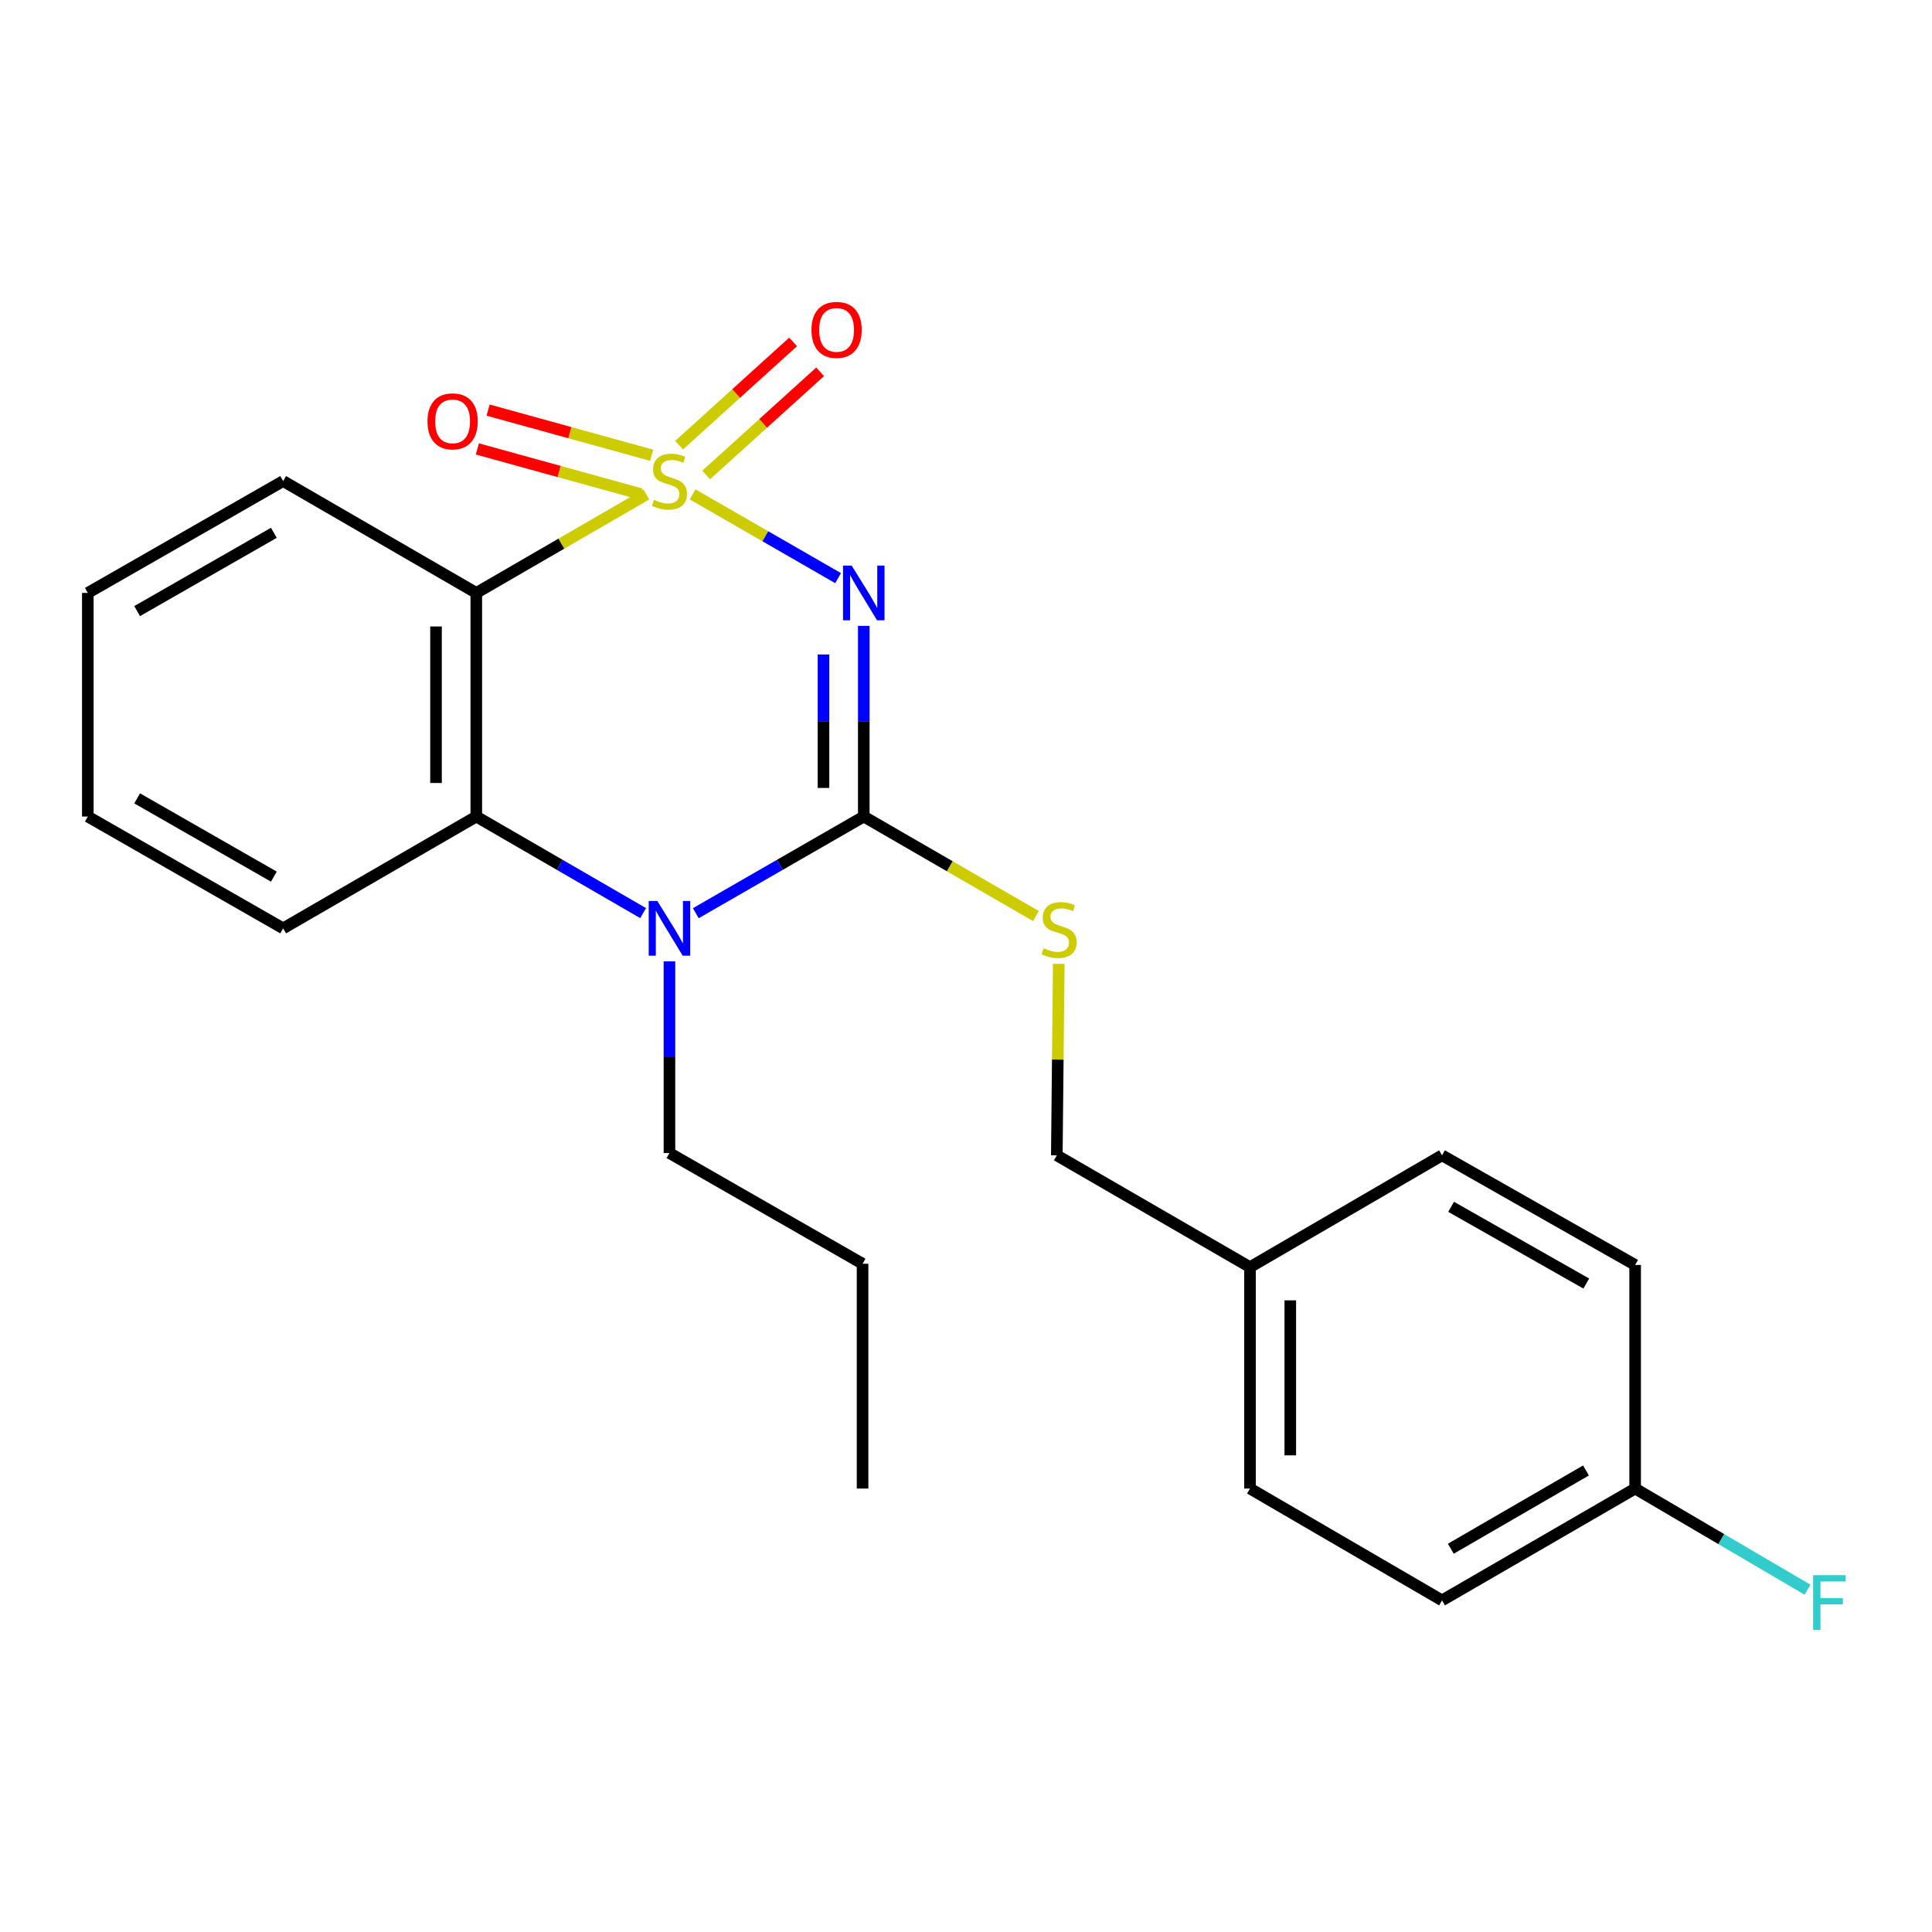 <?xml version='1.0' encoding='iso-8859-1'?>
<svg version='1.1' baseProfile='full'
              xmlns='http://www.w3.org/2000/svg'
                      xmlns:rdkit='http://www.rdkit.org/xml'
                      xmlns:xlink='http://www.w3.org/1999/xlink'
                  xml:space='preserve'
width='1000px' height='1000px' viewBox='0 0 1000 1000'>
<!-- END OF HEADER -->
<rect style='opacity:1.0;fill:#FFFFFF;stroke:none' width='1000' height='1000' x='0' y='0'> </rect>
<path class='bond-0' d='M 358.49,255.893 L 396.141,277.567' style='fill:none;fill-rule:evenodd;stroke:#CCCC00;stroke-width:6px;stroke-linecap:butt;stroke-linejoin:miter;stroke-opacity:1' />
<path class='bond-0' d='M 396.141,277.567 L 433.792,299.242' style='fill:none;fill-rule:evenodd;stroke:#0000FF;stroke-width:6px;stroke-linecap:butt;stroke-linejoin:miter;stroke-opacity:1' />
<path class='bond-2' d='M 334.541,255.927 L 290.536,281.411' style='fill:none;fill-rule:evenodd;stroke:#CCCC00;stroke-width:6px;stroke-linecap:butt;stroke-linejoin:miter;stroke-opacity:1' />
<path class='bond-2' d='M 290.536,281.411 L 246.532,306.896' style='fill:none;fill-rule:evenodd;stroke:#000000;stroke-width:6px;stroke-linecap:butt;stroke-linejoin:miter;stroke-opacity:1' />
<path class='bond-5' d='M 365.504,245.861 L 395.001,219.153' style='fill:none;fill-rule:evenodd;stroke:#CCCC00;stroke-width:6px;stroke-linecap:butt;stroke-linejoin:miter;stroke-opacity:1' />
<path class='bond-5' d='M 395.001,219.153 L 424.498,192.445' style='fill:none;fill-rule:evenodd;stroke:#FF0000;stroke-width:6px;stroke-linecap:butt;stroke-linejoin:miter;stroke-opacity:1' />
<path class='bond-5' d='M 351.508,230.403 L 381.005,203.695' style='fill:none;fill-rule:evenodd;stroke:#CCCC00;stroke-width:6px;stroke-linecap:butt;stroke-linejoin:miter;stroke-opacity:1' />
<path class='bond-5' d='M 381.005,203.695 L 410.502,176.988' style='fill:none;fill-rule:evenodd;stroke:#FF0000;stroke-width:6px;stroke-linecap:butt;stroke-linejoin:miter;stroke-opacity:1' />
<path class='bond-6' d='M 337.293,235.634 L 294.966,223.948' style='fill:none;fill-rule:evenodd;stroke:#CCCC00;stroke-width:6px;stroke-linecap:butt;stroke-linejoin:miter;stroke-opacity:1' />
<path class='bond-6' d='M 294.966,223.948 L 252.639,212.263' style='fill:none;fill-rule:evenodd;stroke:#FF0000;stroke-width:6px;stroke-linecap:butt;stroke-linejoin:miter;stroke-opacity:1' />
<path class='bond-6' d='M 331.743,255.735 L 289.416,244.049' style='fill:none;fill-rule:evenodd;stroke:#CCCC00;stroke-width:6px;stroke-linecap:butt;stroke-linejoin:miter;stroke-opacity:1' />
<path class='bond-6' d='M 289.416,244.049 L 247.089,232.363' style='fill:none;fill-rule:evenodd;stroke:#FF0000;stroke-width:6px;stroke-linecap:butt;stroke-linejoin:miter;stroke-opacity:1' />
<path class='bond-1' d='M 447.088,323.95 L 447.088,373.295' style='fill:none;fill-rule:evenodd;stroke:#0000FF;stroke-width:6px;stroke-linecap:butt;stroke-linejoin:miter;stroke-opacity:1' />
<path class='bond-1' d='M 447.088,373.295 L 447.088,422.64' style='fill:none;fill-rule:evenodd;stroke:#000000;stroke-width:6px;stroke-linecap:butt;stroke-linejoin:miter;stroke-opacity:1' />
<path class='bond-1' d='M 426.236,338.753 L 426.236,373.295' style='fill:none;fill-rule:evenodd;stroke:#0000FF;stroke-width:6px;stroke-linecap:butt;stroke-linejoin:miter;stroke-opacity:1' />
<path class='bond-1' d='M 426.236,373.295 L 426.236,407.836' style='fill:none;fill-rule:evenodd;stroke:#000000;stroke-width:6px;stroke-linecap:butt;stroke-linejoin:miter;stroke-opacity:1' />
<path class='bond-7' d='M 447.088,422.64 L 491.639,448.394' style='fill:none;fill-rule:evenodd;stroke:#000000;stroke-width:6px;stroke-linecap:butt;stroke-linejoin:miter;stroke-opacity:1' />
<path class='bond-7' d='M 491.639,448.394 L 536.189,474.148' style='fill:none;fill-rule:evenodd;stroke:#CCCC00;stroke-width:6px;stroke-linecap:butt;stroke-linejoin:miter;stroke-opacity:1' />
<path class='bond-23' d='M 447.088,422.64 L 403.619,447.654' style='fill:none;fill-rule:evenodd;stroke:#000000;stroke-width:6px;stroke-linecap:butt;stroke-linejoin:miter;stroke-opacity:1' />
<path class='bond-23' d='M 403.619,447.654 L 360.15,472.668' style='fill:none;fill-rule:evenodd;stroke:#0000FF;stroke-width:6px;stroke-linecap:butt;stroke-linejoin:miter;stroke-opacity:1' />
<path class='bond-4' d='M 246.532,306.896 L 246.532,422.64' style='fill:none;fill-rule:evenodd;stroke:#000000;stroke-width:6px;stroke-linecap:butt;stroke-linejoin:miter;stroke-opacity:1' />
<path class='bond-4' d='M 225.679,324.258 L 225.679,405.278' style='fill:none;fill-rule:evenodd;stroke:#000000;stroke-width:6px;stroke-linecap:butt;stroke-linejoin:miter;stroke-opacity:1' />
<path class='bond-10' d='M 246.532,306.896 L 146.555,248.995' style='fill:none;fill-rule:evenodd;stroke:#000000;stroke-width:6px;stroke-linecap:butt;stroke-linejoin:miter;stroke-opacity:1' />
<path class='bond-3' d='M 332.881,472.628 L 289.706,447.634' style='fill:none;fill-rule:evenodd;stroke:#0000FF;stroke-width:6px;stroke-linecap:butt;stroke-linejoin:miter;stroke-opacity:1' />
<path class='bond-3' d='M 289.706,447.634 L 246.532,422.64' style='fill:none;fill-rule:evenodd;stroke:#000000;stroke-width:6px;stroke-linecap:butt;stroke-linejoin:miter;stroke-opacity:1' />
<path class='bond-9' d='M 346.509,497.585 L 346.509,547.201' style='fill:none;fill-rule:evenodd;stroke:#0000FF;stroke-width:6px;stroke-linecap:butt;stroke-linejoin:miter;stroke-opacity:1' />
<path class='bond-9' d='M 346.509,547.201 L 346.509,596.817' style='fill:none;fill-rule:evenodd;stroke:#000000;stroke-width:6px;stroke-linecap:butt;stroke-linejoin:miter;stroke-opacity:1' />
<path class='bond-14' d='M 246.532,422.64 L 146.555,480.518' style='fill:none;fill-rule:evenodd;stroke:#000000;stroke-width:6px;stroke-linecap:butt;stroke-linejoin:miter;stroke-opacity:1' />
<path class='bond-8' d='M 548.009,498.888 L 547.508,548.444' style='fill:none;fill-rule:evenodd;stroke:#CCCC00;stroke-width:6px;stroke-linecap:butt;stroke-linejoin:miter;stroke-opacity:1' />
<path class='bond-8' d='M 547.508,548.444 L 547.007,597.999' style='fill:none;fill-rule:evenodd;stroke:#000000;stroke-width:6px;stroke-linecap:butt;stroke-linejoin:miter;stroke-opacity:1' />
<path class='bond-12' d='M 547.007,597.999 L 646.996,655.877' style='fill:none;fill-rule:evenodd;stroke:#000000;stroke-width:6px;stroke-linecap:butt;stroke-linejoin:miter;stroke-opacity:1' />
<path class='bond-19' d='M 346.509,596.817 L 446.463,654.116' style='fill:none;fill-rule:evenodd;stroke:#000000;stroke-width:6px;stroke-linecap:butt;stroke-linejoin:miter;stroke-opacity:1' />
<path class='bond-20' d='M 146.555,248.995 L 45.455,306.896' style='fill:none;fill-rule:evenodd;stroke:#000000;stroke-width:6px;stroke-linecap:butt;stroke-linejoin:miter;stroke-opacity:1' />
<path class='bond-20' d='M 141.753,275.776 L 70.983,316.306' style='fill:none;fill-rule:evenodd;stroke:#000000;stroke-width:6px;stroke-linecap:butt;stroke-linejoin:miter;stroke-opacity:1' />
<path class='bond-11' d='M 846.347,770.474 L 746.393,828.351' style='fill:none;fill-rule:evenodd;stroke:#000000;stroke-width:6px;stroke-linecap:butt;stroke-linejoin:miter;stroke-opacity:1' />
<path class='bond-11' d='M 820.905,761.11 L 750.937,801.624' style='fill:none;fill-rule:evenodd;stroke:#000000;stroke-width:6px;stroke-linecap:butt;stroke-linejoin:miter;stroke-opacity:1' />
<path class='bond-13' d='M 846.347,770.474 L 890.952,796.649' style='fill:none;fill-rule:evenodd;stroke:#000000;stroke-width:6px;stroke-linecap:butt;stroke-linejoin:miter;stroke-opacity:1' />
<path class='bond-13' d='M 890.952,796.649 L 935.557,822.824' style='fill:none;fill-rule:evenodd;stroke:#33CCCC;stroke-width:6px;stroke-linecap:butt;stroke-linejoin:miter;stroke-opacity:1' />
<path class='bond-25' d='M 846.347,770.474 L 846.347,654.741' style='fill:none;fill-rule:evenodd;stroke:#000000;stroke-width:6px;stroke-linecap:butt;stroke-linejoin:miter;stroke-opacity:1' />
<path class='bond-17' d='M 646.996,655.877 L 746.393,597.999' style='fill:none;fill-rule:evenodd;stroke:#000000;stroke-width:6px;stroke-linecap:butt;stroke-linejoin:miter;stroke-opacity:1' />
<path class='bond-18' d='M 646.996,655.877 L 646.996,770.474' style='fill:none;fill-rule:evenodd;stroke:#000000;stroke-width:6px;stroke-linecap:butt;stroke-linejoin:miter;stroke-opacity:1' />
<path class='bond-18' d='M 667.848,673.066 L 667.848,753.284' style='fill:none;fill-rule:evenodd;stroke:#000000;stroke-width:6px;stroke-linecap:butt;stroke-linejoin:miter;stroke-opacity:1' />
<path class='bond-24' d='M 146.555,480.518 L 45.455,422.64' style='fill:none;fill-rule:evenodd;stroke:#000000;stroke-width:6px;stroke-linecap:butt;stroke-linejoin:miter;stroke-opacity:1' />
<path class='bond-24' d='M 141.75,453.739 L 70.98,413.225' style='fill:none;fill-rule:evenodd;stroke:#000000;stroke-width:6px;stroke-linecap:butt;stroke-linejoin:miter;stroke-opacity:1' />
<path class='bond-15' d='M 846.347,654.741 L 746.393,597.999' style='fill:none;fill-rule:evenodd;stroke:#000000;stroke-width:6px;stroke-linecap:butt;stroke-linejoin:miter;stroke-opacity:1' />
<path class='bond-15' d='M 821.059,664.364 L 751.092,624.645' style='fill:none;fill-rule:evenodd;stroke:#000000;stroke-width:6px;stroke-linecap:butt;stroke-linejoin:miter;stroke-opacity:1' />
<path class='bond-16' d='M 746.393,828.351 L 646.996,770.474' style='fill:none;fill-rule:evenodd;stroke:#000000;stroke-width:6px;stroke-linecap:butt;stroke-linejoin:miter;stroke-opacity:1' />
<path class='bond-22' d='M 446.463,654.116 L 446.463,770.474' style='fill:none;fill-rule:evenodd;stroke:#000000;stroke-width:6px;stroke-linecap:butt;stroke-linejoin:miter;stroke-opacity:1' />
<path class='bond-21' d='M 45.455,306.896 L 45.455,422.64' style='fill:none;fill-rule:evenodd;stroke:#000000;stroke-width:6px;stroke-linecap:butt;stroke-linejoin:miter;stroke-opacity:1' />
<path  class='atom-0' d='M 338.509 258.715
Q 338.829 258.835, 340.149 259.395
Q 341.469 259.955, 342.909 260.315
Q 344.389 260.635, 345.829 260.635
Q 348.509 260.635, 350.069 259.355
Q 351.629 258.035, 351.629 255.755
Q 351.629 254.195, 350.829 253.235
Q 350.069 252.275, 348.869 251.755
Q 347.669 251.235, 345.669 250.635
Q 343.149 249.875, 341.629 249.155
Q 340.149 248.435, 339.069 246.915
Q 338.029 245.395, 338.029 242.835
Q 338.029 239.275, 340.429 237.075
Q 342.869 234.875, 347.669 234.875
Q 350.949 234.875, 354.669 236.435
L 353.749 239.515
Q 350.349 238.115, 347.789 238.115
Q 345.029 238.115, 343.509 239.275
Q 341.989 240.395, 342.029 242.355
Q 342.029 243.875, 342.789 244.795
Q 343.589 245.715, 344.709 246.235
Q 345.869 246.755, 347.789 247.355
Q 350.349 248.155, 351.869 248.955
Q 353.389 249.755, 354.469 251.395
Q 355.589 252.995, 355.589 255.755
Q 355.589 259.675, 352.949 261.795
Q 350.349 263.875, 345.989 263.875
Q 343.469 263.875, 341.549 263.315
Q 339.669 262.795, 337.429 261.875
L 338.509 258.715
' fill='#CCCC00'/>
<path  class='atom-1' d='M 440.828 292.736
L 450.108 307.736
Q 451.028 309.216, 452.508 311.896
Q 453.988 314.576, 454.068 314.736
L 454.068 292.736
L 457.828 292.736
L 457.828 321.056
L 453.948 321.056
L 443.988 304.656
Q 442.828 302.736, 441.588 300.536
Q 440.388 298.336, 440.028 297.656
L 440.028 321.056
L 436.348 321.056
L 436.348 292.736
L 440.828 292.736
' fill='#0000FF'/>
<path  class='atom-4' d='M 340.249 466.358
L 349.529 481.358
Q 350.449 482.838, 351.929 485.518
Q 353.409 488.198, 353.489 488.358
L 353.489 466.358
L 357.249 466.358
L 357.249 494.678
L 353.369 494.678
L 343.409 478.278
Q 342.249 476.358, 341.009 474.158
Q 339.809 471.958, 339.449 471.278
L 339.449 494.678
L 335.769 494.678
L 335.769 466.358
L 340.249 466.358
' fill='#0000FF'/>
<path  class='atom-6' d='M 420.013 170.75
Q 420.013 163.95, 423.373 160.15
Q 426.733 156.35, 433.013 156.35
Q 439.293 156.35, 442.653 160.15
Q 446.013 163.95, 446.013 170.75
Q 446.013 177.63, 442.613 181.55
Q 439.213 185.43, 433.013 185.43
Q 426.773 185.43, 423.373 181.55
Q 420.013 177.67, 420.013 170.75
M 433.013 182.23
Q 437.333 182.23, 439.653 179.35
Q 442.013 176.43, 442.013 170.75
Q 442.013 165.19, 439.653 162.39
Q 437.333 159.55, 433.013 159.55
Q 428.693 159.55, 426.333 162.35
Q 424.013 165.15, 424.013 170.75
Q 424.013 176.47, 426.333 179.35
Q 428.693 182.23, 433.013 182.23
' fill='#FF0000'/>
<path  class='atom-7' d='M 221.264 218.086
Q 221.264 211.286, 224.624 207.486
Q 227.984 203.686, 234.264 203.686
Q 240.544 203.686, 243.904 207.486
Q 247.264 211.286, 247.264 218.086
Q 247.264 224.966, 243.864 228.886
Q 240.464 232.766, 234.264 232.766
Q 228.024 232.766, 224.624 228.886
Q 221.264 225.006, 221.264 218.086
M 234.264 229.566
Q 238.584 229.566, 240.904 226.686
Q 243.264 223.766, 243.264 218.086
Q 243.264 212.526, 240.904 209.726
Q 238.584 206.886, 234.264 206.886
Q 229.944 206.886, 227.584 209.686
Q 225.264 212.486, 225.264 218.086
Q 225.264 223.806, 227.584 226.686
Q 229.944 229.566, 234.264 229.566
' fill='#FF0000'/>
<path  class='atom-8' d='M 540.189 490.805
Q 540.509 490.925, 541.829 491.485
Q 543.149 492.045, 544.589 492.405
Q 546.069 492.725, 547.509 492.725
Q 550.189 492.725, 551.749 491.445
Q 553.309 490.125, 553.309 487.845
Q 553.309 486.285, 552.509 485.325
Q 551.749 484.365, 550.549 483.845
Q 549.349 483.325, 547.349 482.725
Q 544.829 481.965, 543.309 481.245
Q 541.829 480.525, 540.749 479.005
Q 539.709 477.485, 539.709 474.925
Q 539.709 471.365, 542.109 469.165
Q 544.549 466.965, 549.349 466.965
Q 552.629 466.965, 556.349 468.525
L 555.429 471.605
Q 552.029 470.205, 549.469 470.205
Q 546.709 470.205, 545.189 471.365
Q 543.669 472.485, 543.709 474.445
Q 543.709 475.965, 544.469 476.885
Q 545.269 477.805, 546.389 478.325
Q 547.549 478.845, 549.469 479.445
Q 552.029 480.245, 553.549 481.045
Q 555.069 481.845, 556.149 483.485
Q 557.269 485.085, 557.269 487.845
Q 557.269 491.765, 554.629 493.885
Q 552.029 495.965, 547.669 495.965
Q 545.149 495.965, 543.229 495.405
Q 541.349 494.885, 539.109 493.965
L 540.189 490.805
' fill='#CCCC00'/>
<path  class='atom-14' d='M 938.471 815.315
L 955.311 815.315
L 955.311 818.555
L 942.271 818.555
L 942.271 827.155
L 953.871 827.155
L 953.871 830.435
L 942.271 830.435
L 942.271 843.635
L 938.471 843.635
L 938.471 815.315
' fill='#33CCCC'/>
</svg>
